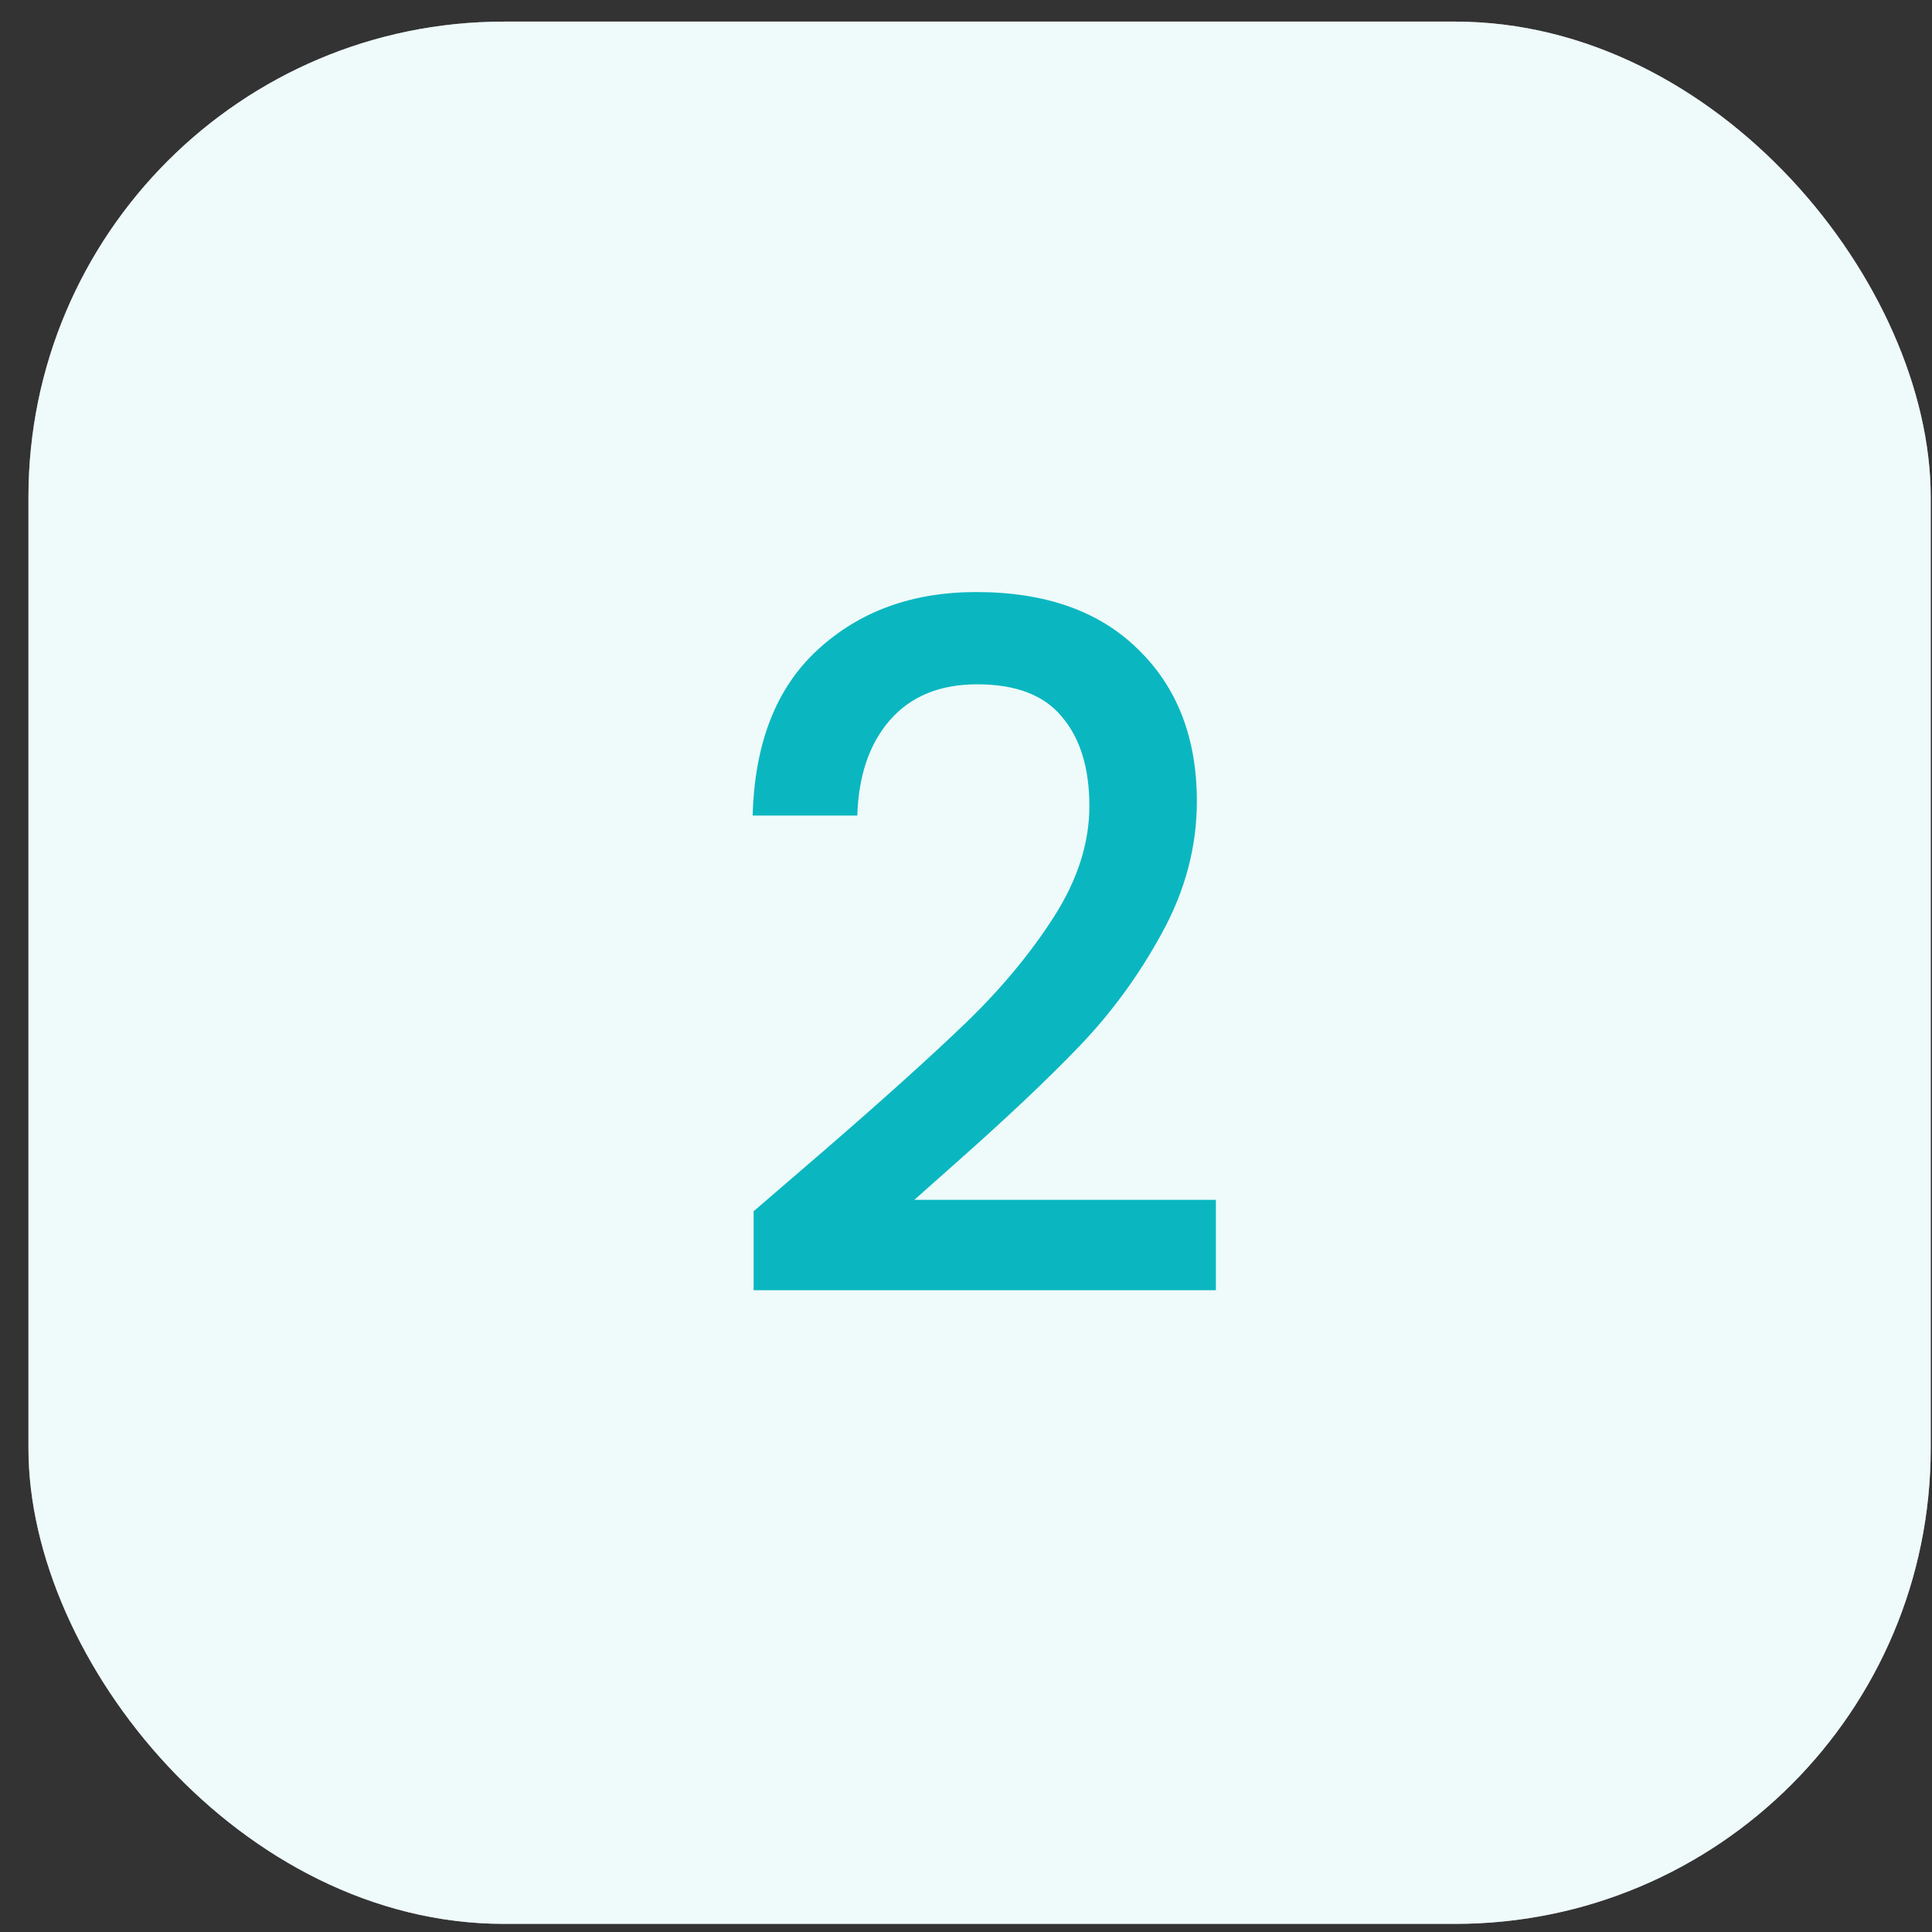 <svg width="65" height="65" viewBox="0 0 65 65" fill="none" xmlns="http://www.w3.org/2000/svg">
<rect x="0" y="0" width="65" height="65" fill="#333333" stroke="none"/>
<rect x="0.957" y="0.727" width="64" height="64" rx="16" fill="white"/>
<rect x="0.957" y="0.727" width="64" height="64" rx="16" fill="#E0F6F6" fill-opacity="0.5"/>
<path d="M27.659 38.767C29.707 36.996 31.317 35.545 32.491 34.415C33.685 33.263 34.677 32.068 35.467 30.831C36.256 29.593 36.651 28.356 36.651 27.119C36.651 25.839 36.341 24.836 35.723 24.111C35.125 23.385 34.176 23.023 32.875 23.023C31.616 23.023 30.635 23.428 29.931 24.239C29.248 25.028 28.885 26.095 28.843 27.439H25.323C25.387 25.007 26.112 23.151 27.499 21.871C28.907 20.569 30.688 19.919 32.843 19.919C35.168 19.919 36.981 20.559 38.283 21.839C39.605 23.119 40.267 24.825 40.267 26.959C40.267 28.495 39.872 29.977 39.083 31.407C38.315 32.815 37.387 34.084 36.299 35.215C35.232 36.324 33.867 37.615 32.203 39.087L30.763 40.367H40.907V43.407H25.355V40.751L27.659 38.767Z" fill="#0AB7C0"/>
</svg>
